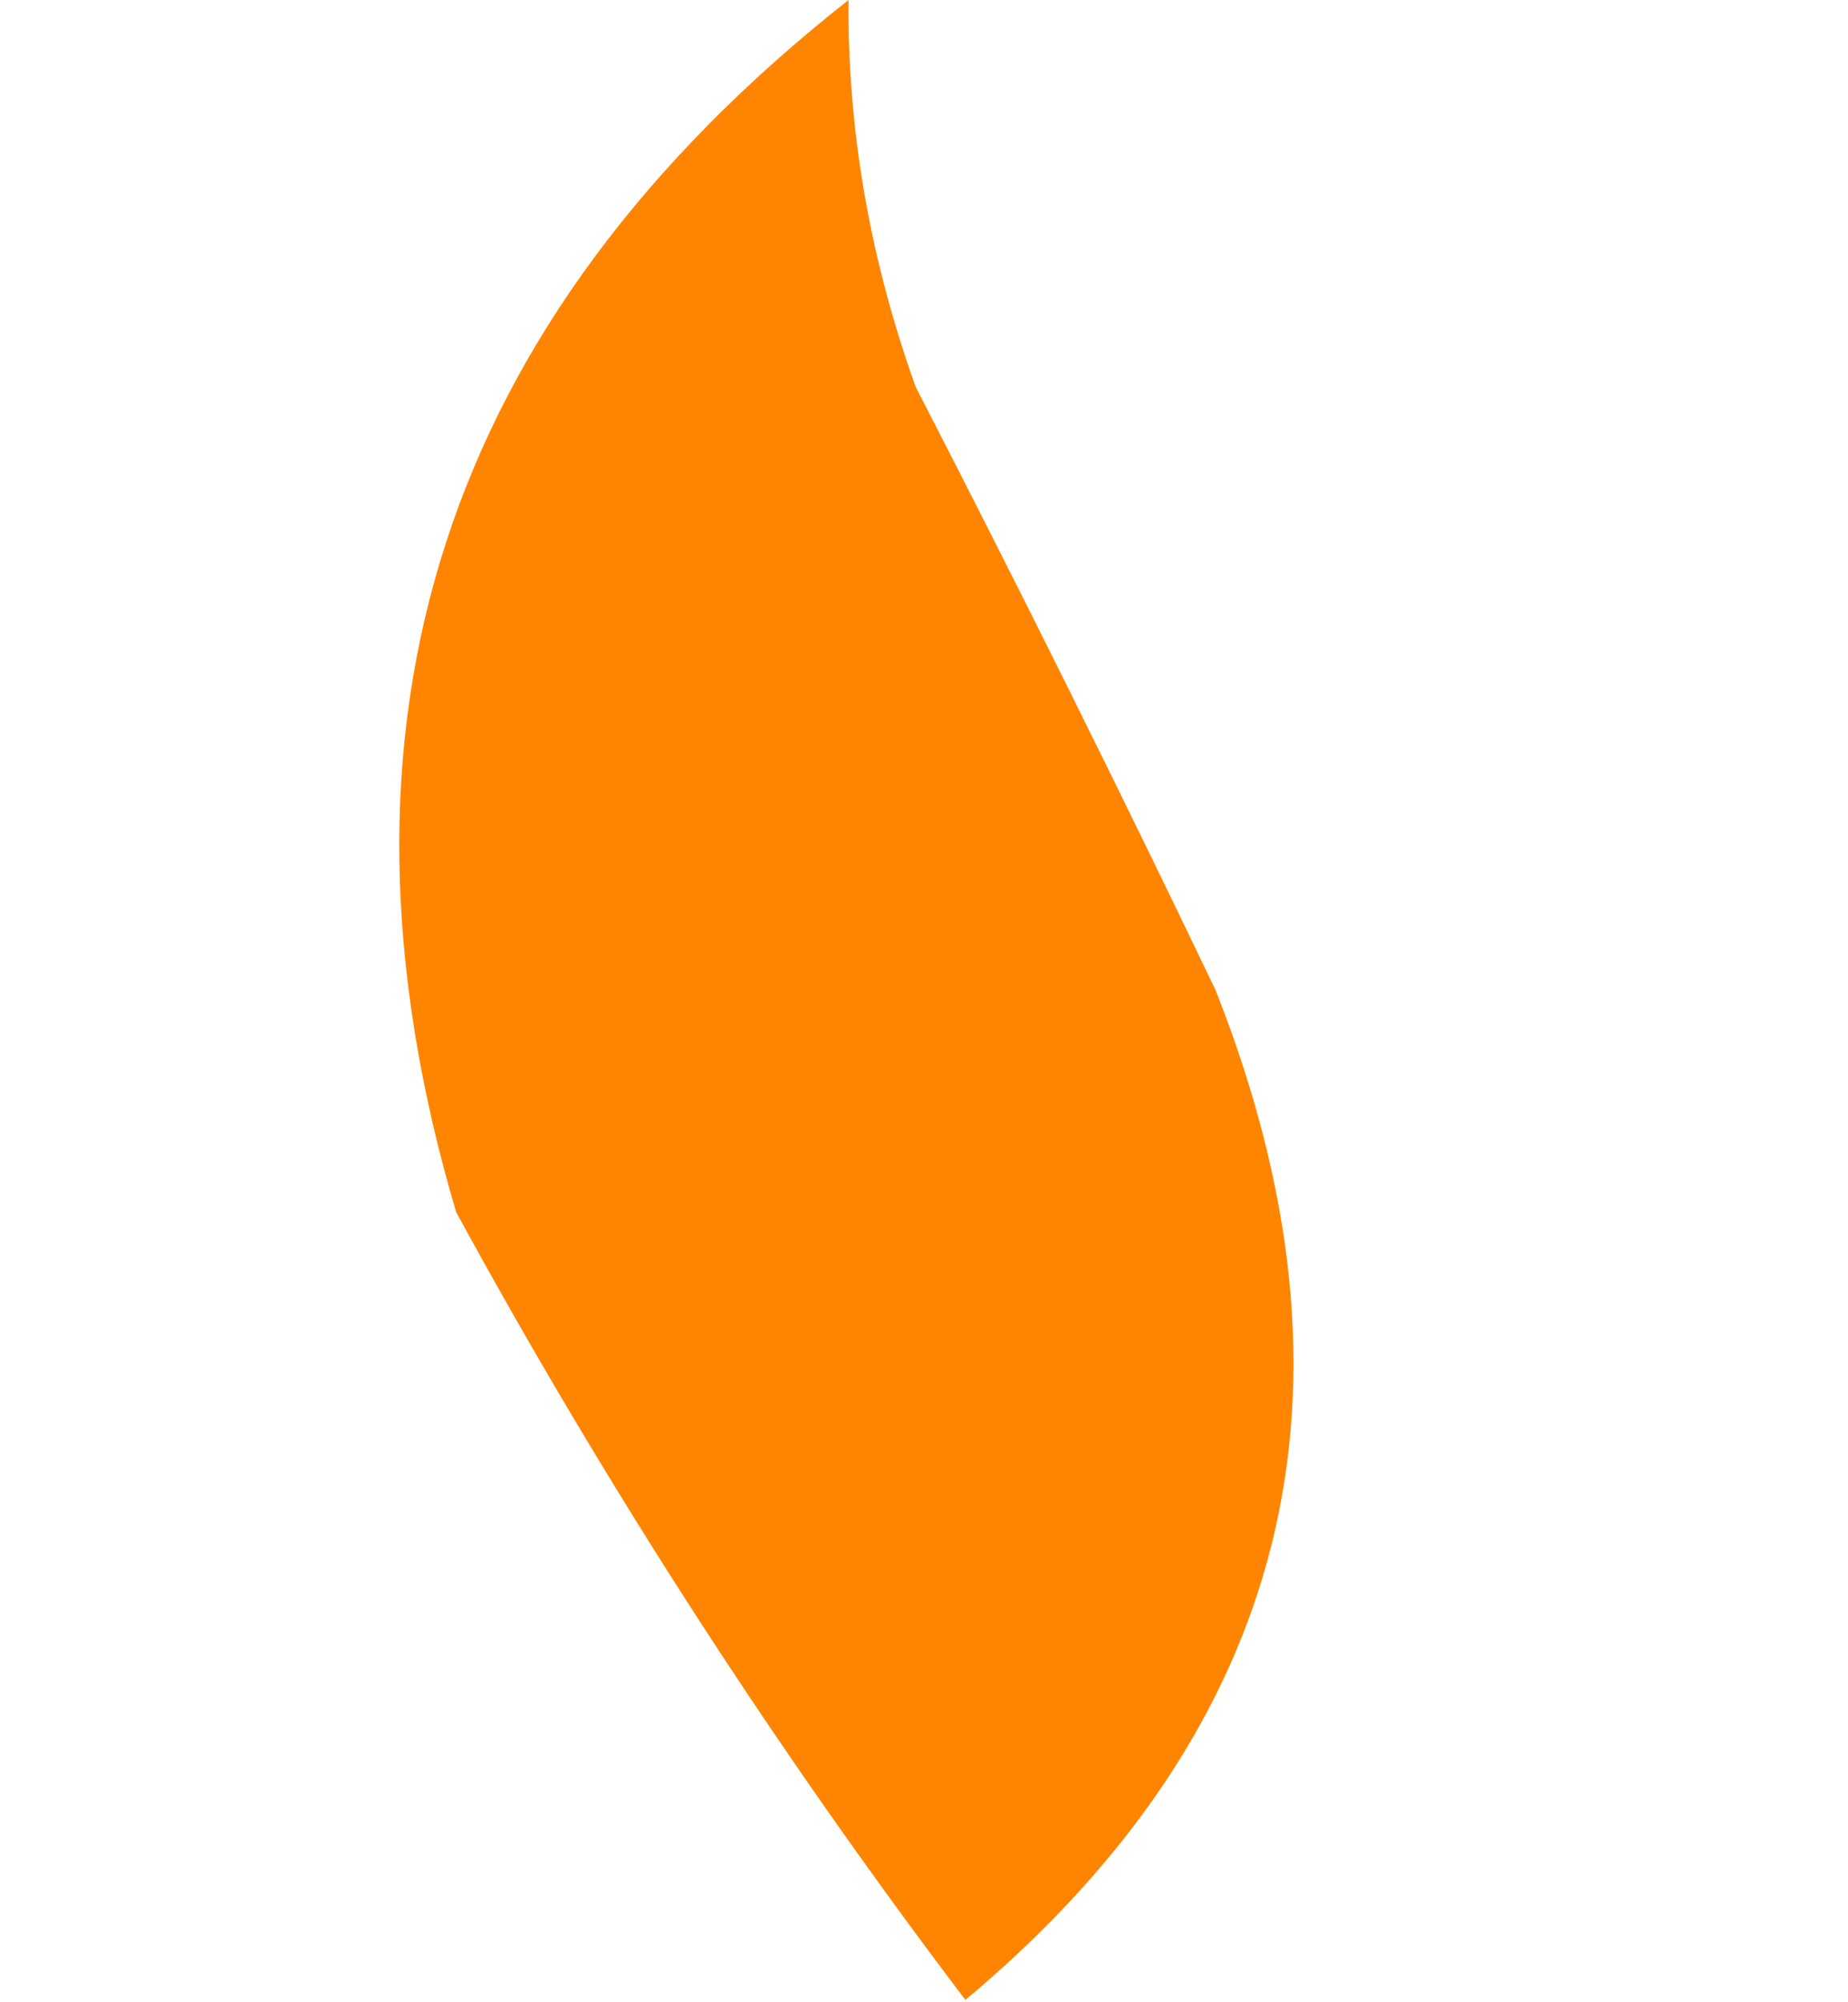 <svg xmlns="http://www.w3.org/2000/svg" width="290" height="314" viewBox="0 0 290 314" fill="none"><path fill-rule="evenodd" clip-rule="evenodd" d="M133.153 0C69.438 50.18 48.909 113.554 71.58 190.121C95.138 233.314 121.776 274.503 151.494 313.69C202.547 270.968 215.631 218.167 190.752 155.288C175.533 123.549 159.848 92.016 143.702 60.695C136.507 40.657 132.991 20.425 133.153 0Z" fill="#FF8500"></path></svg>